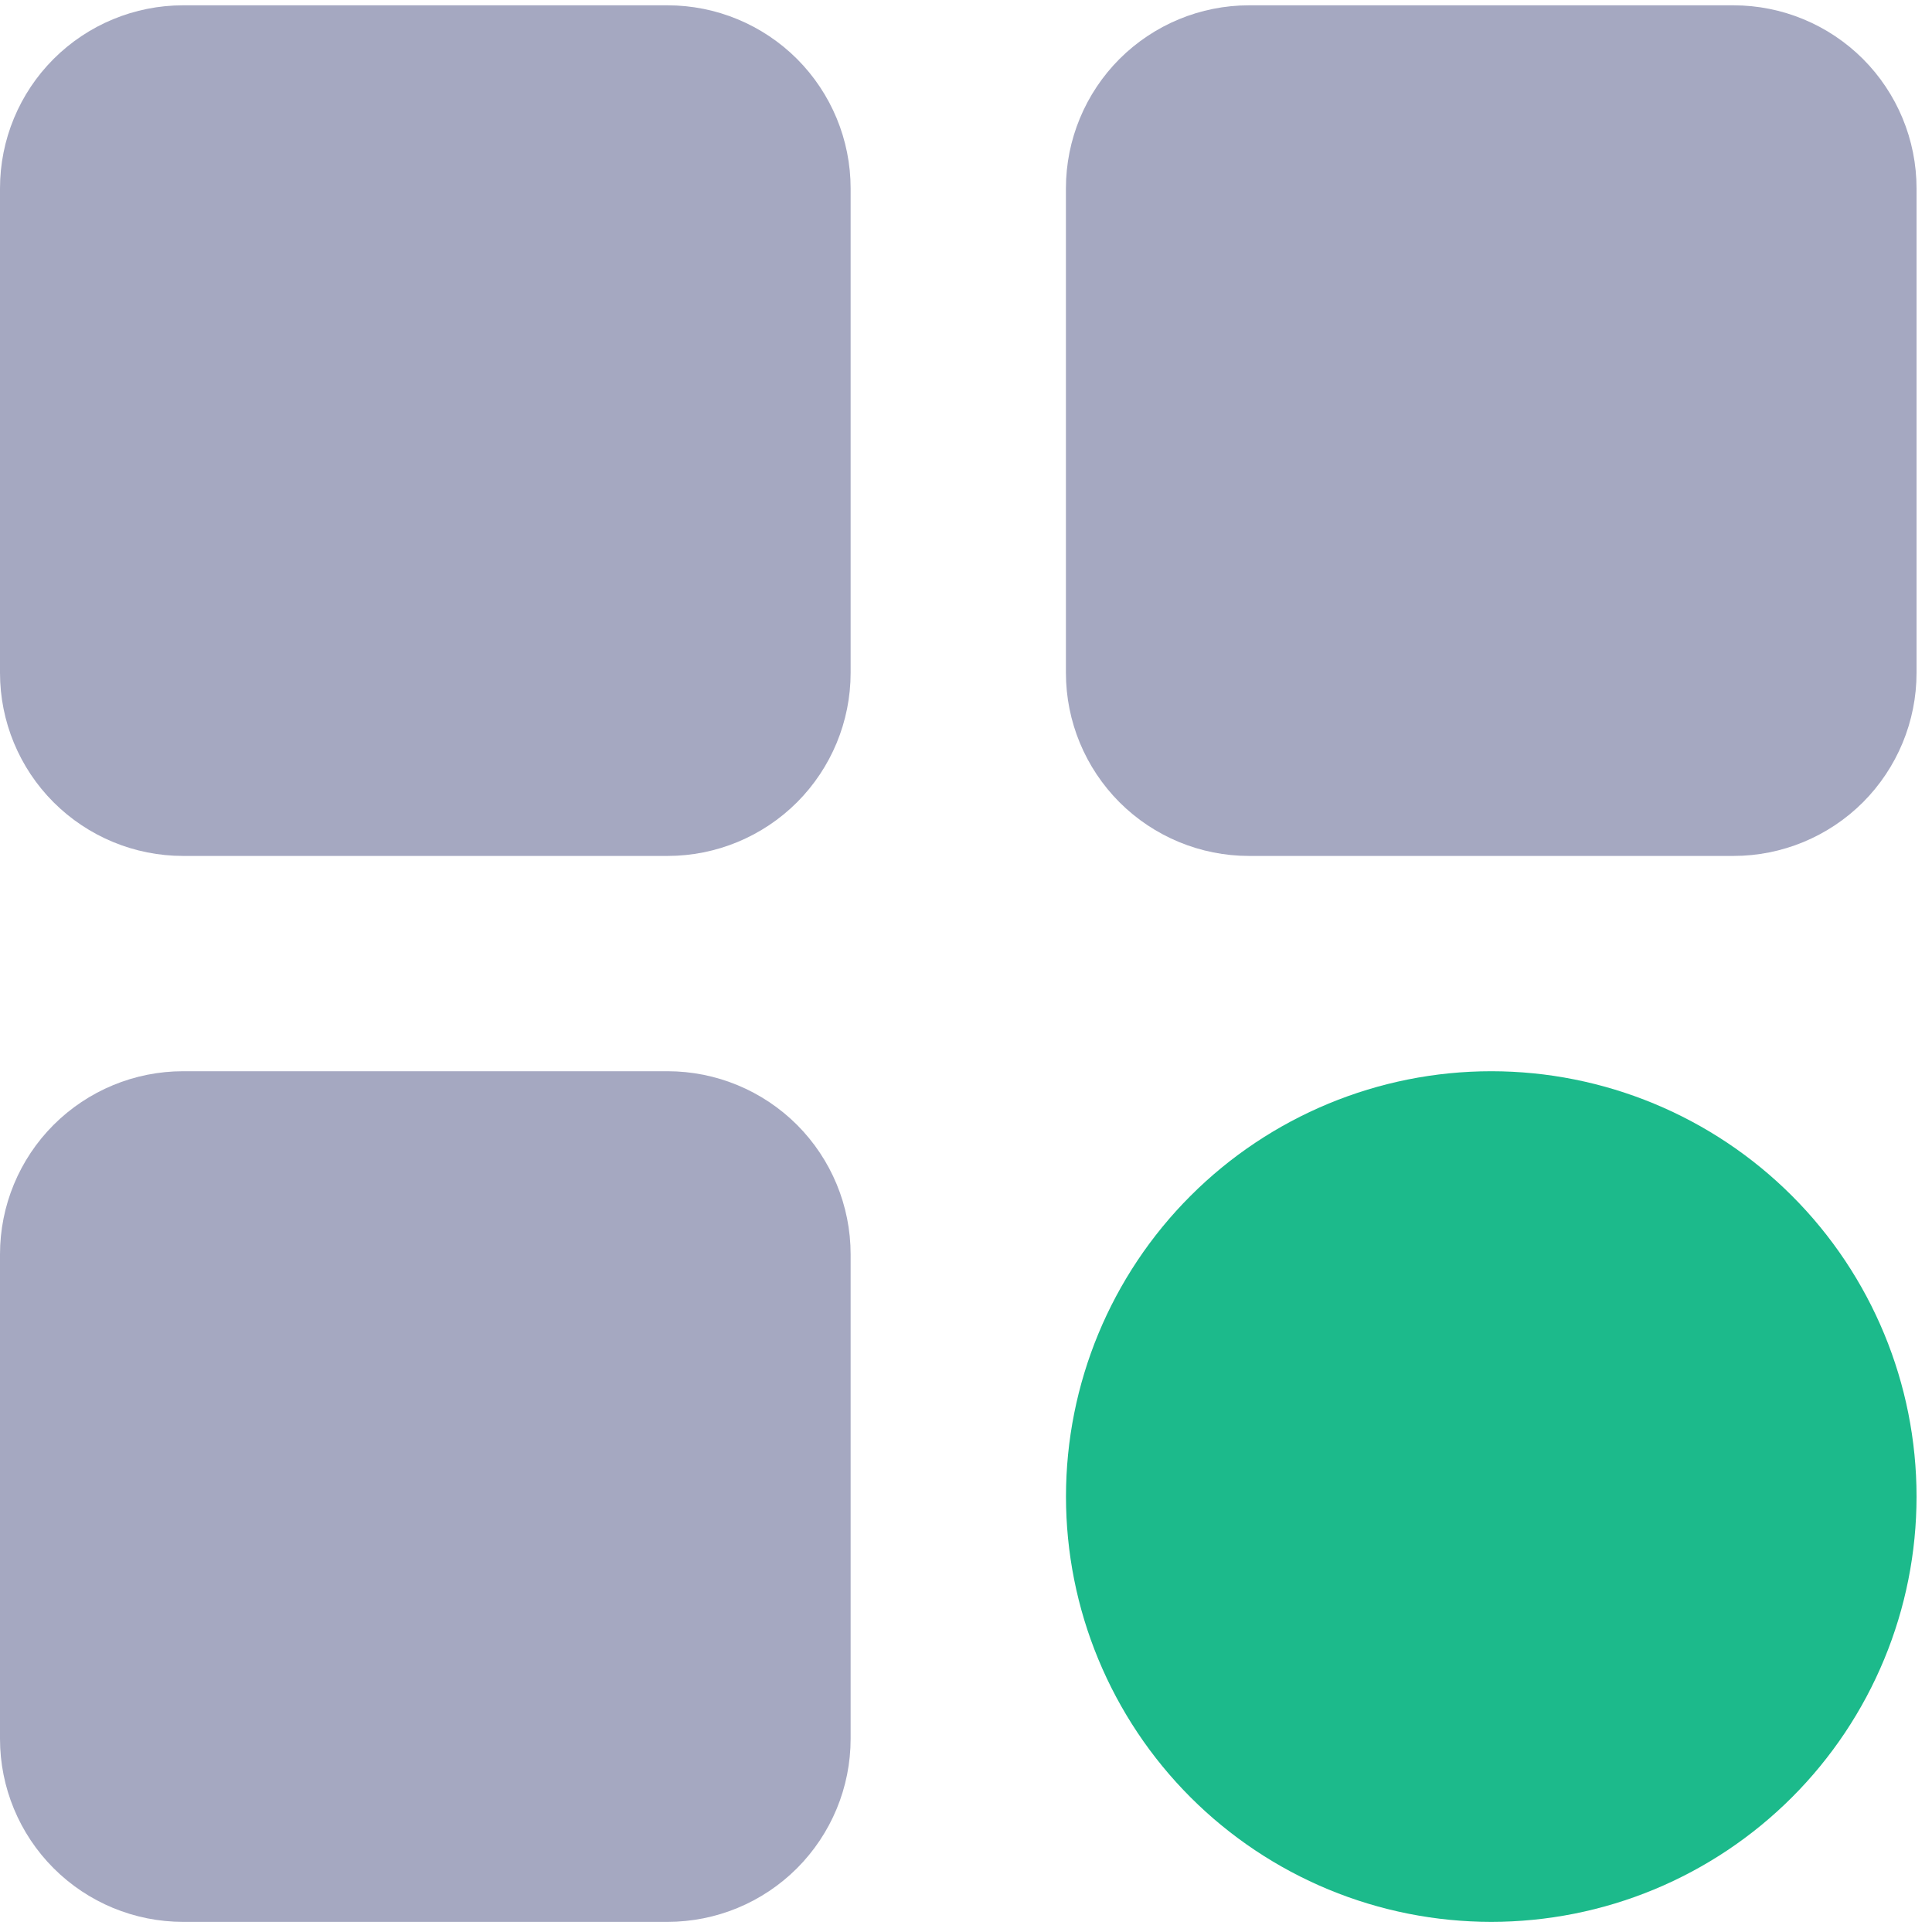 <svg width="32" height="32" xmlns="http://www.w3.org/2000/svg" xmlns:xlink="http://www.w3.org/1999/xlink" xml:space="preserve" overflow="hidden"><g transform="translate(-361 -318)"><path d="M392.744 321.12C392.744 320.316 392.424 319.545 391.856 318.976 391.287 318.408 390.516 318.088 389.712 318.088L381.687 318.088C380.883 318.088 380.112 318.408 379.543 318.976 378.975 319.545 378.655 320.316 378.655 321.12L378.655 329.145C378.655 329.949 378.975 330.72 379.543 331.289 380.112 331.857 380.883 332.177 381.687 332.177L389.712 332.177C390.516 332.177 391.287 331.857 391.856 331.289 392.424 330.72 392.744 329.949 392.744 329.145L392.744 321.12Z" fill="#A5A8C1"/><path d="M375.089 321.12C375.089 320.316 374.769 319.545 374.201 318.976 373.632 318.408 372.861 318.088 372.057 318.088L364.032 318.088C363.228 318.088 362.457 318.408 361.888 318.976 361.319 319.545 361 320.316 361 321.12L361 329.145C361 329.949 361.319 330.72 361.888 331.289 362.457 331.857 363.228 332.177 364.032 332.177L372.057 332.177C372.861 332.177 373.632 331.857 374.201 331.289 374.769 330.72 375.089 329.949 375.089 329.145L375.089 321.12Z" fill="#A5A8C1"/><path d="M375.089 338.775C375.089 337.971 374.769 337.2 374.201 336.631 373.632 336.063 372.861 335.743 372.057 335.743L364.032 335.743C363.228 335.743 362.457 336.063 361.888 336.631 361.319 337.2 361 337.971 361 338.775L361 346.8C361 347.604 361.319 348.375 361.888 348.944 362.457 349.513 363.228 349.832 364.032 349.832L372.057 349.832C372.861 349.832 373.632 349.513 374.201 348.944 374.769 348.375 375.089 347.604 375.089 346.8L375.089 338.775Z" fill="#A5A8C1"/><path d="M392.744 342.788C392.744 340.919 392.002 339.128 390.681 337.807 389.36 336.486 387.568 335.743 385.7 335.743 383.832 335.743 382.04 336.486 380.719 337.807 379.398 339.128 378.656 340.919 378.656 342.788 378.656 343.713 378.838 344.629 379.192 345.483 379.546 346.338 380.065 347.115 380.719 347.769 381.373 348.423 382.15 348.942 383.004 349.296 383.859 349.65 384.775 349.832 385.7 349.832 386.625 349.832 387.541 349.65 388.396 349.296 389.25 348.942 390.027 348.423 390.681 347.769 391.335 347.115 391.854 346.338 392.208 345.483 392.562 344.629 392.744 343.713 392.744 342.788Z" fill="#1CBA8B"/></g></svg>